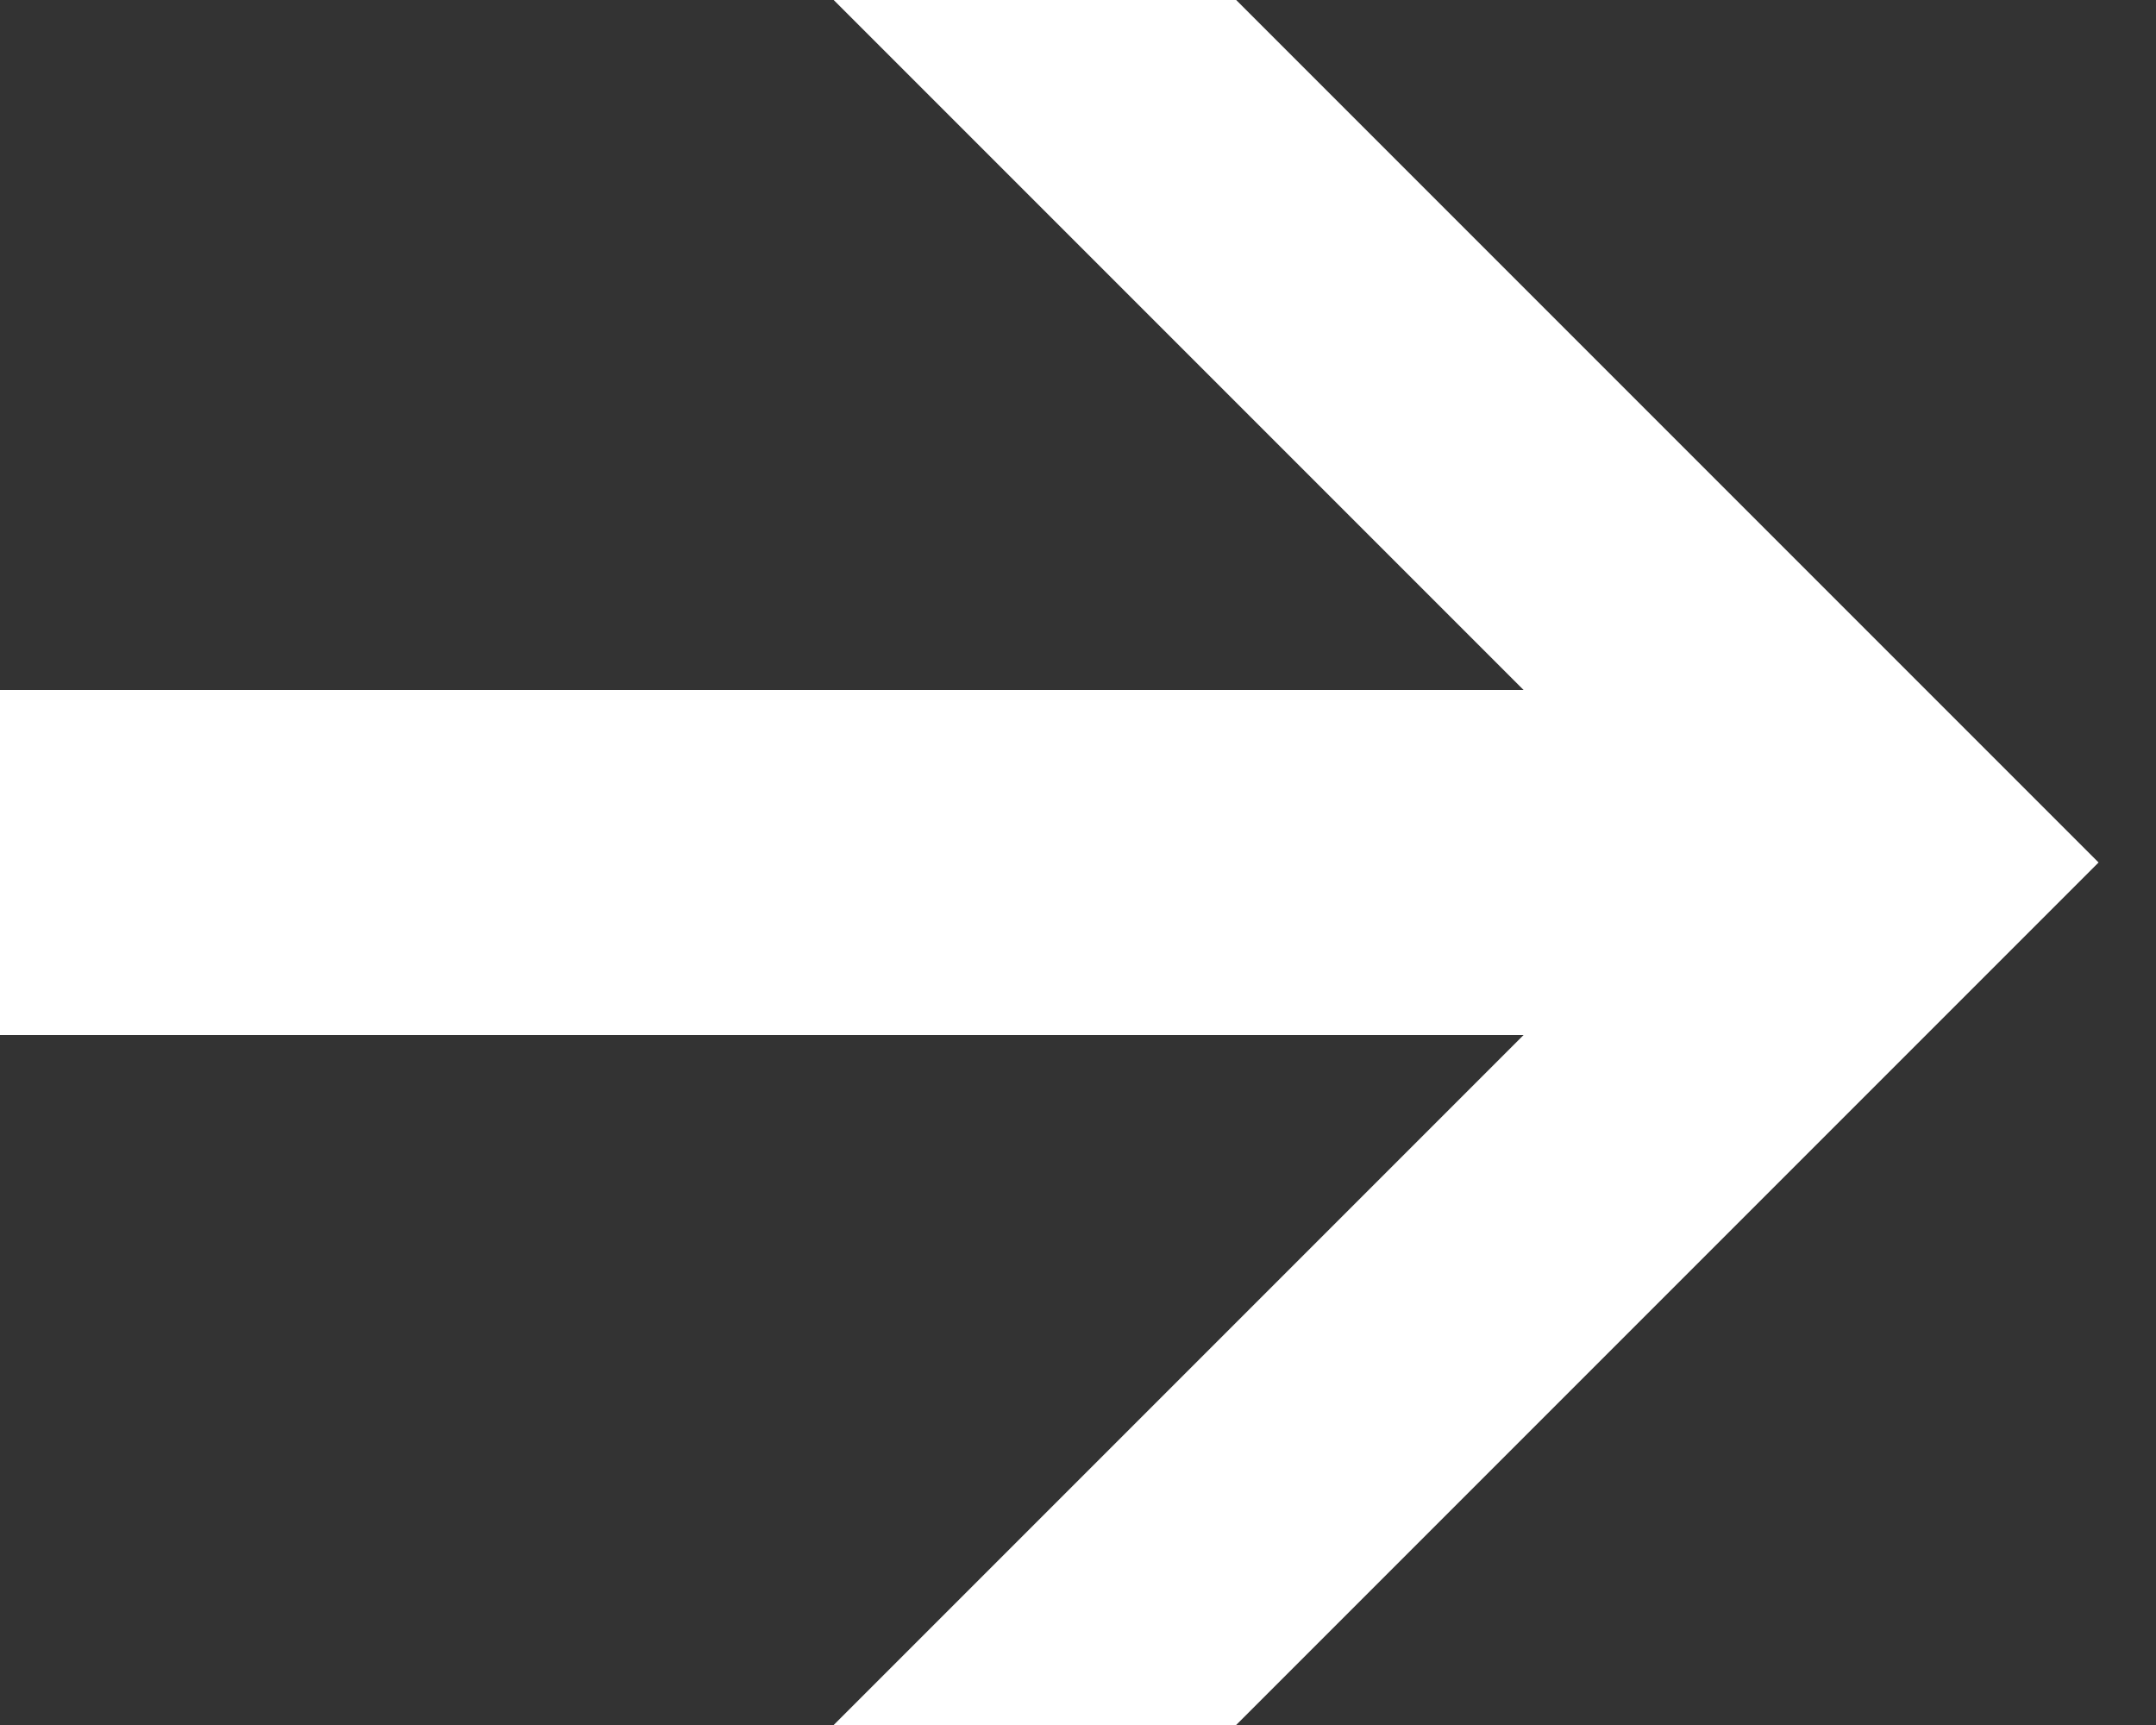 <svg width="25" height="20" viewBox="0 0 25 20" fill="none" xmlns="http://www.w3.org/2000/svg">
<rect x="0" y="0" width="25" height="20" fill="#333333" stroke="none"/>
<path d="M9.667 0H14.334L24.334 10H19.667L9.667 0Z" fill="white"/>
<path d="M9.667 20H14.334L24.334 10H19.667L9.667 20Z" fill="white"/>
<rect y="12" width="4" height="20" transform="rotate(-90 0 12)" fill="white"/>
</svg>
